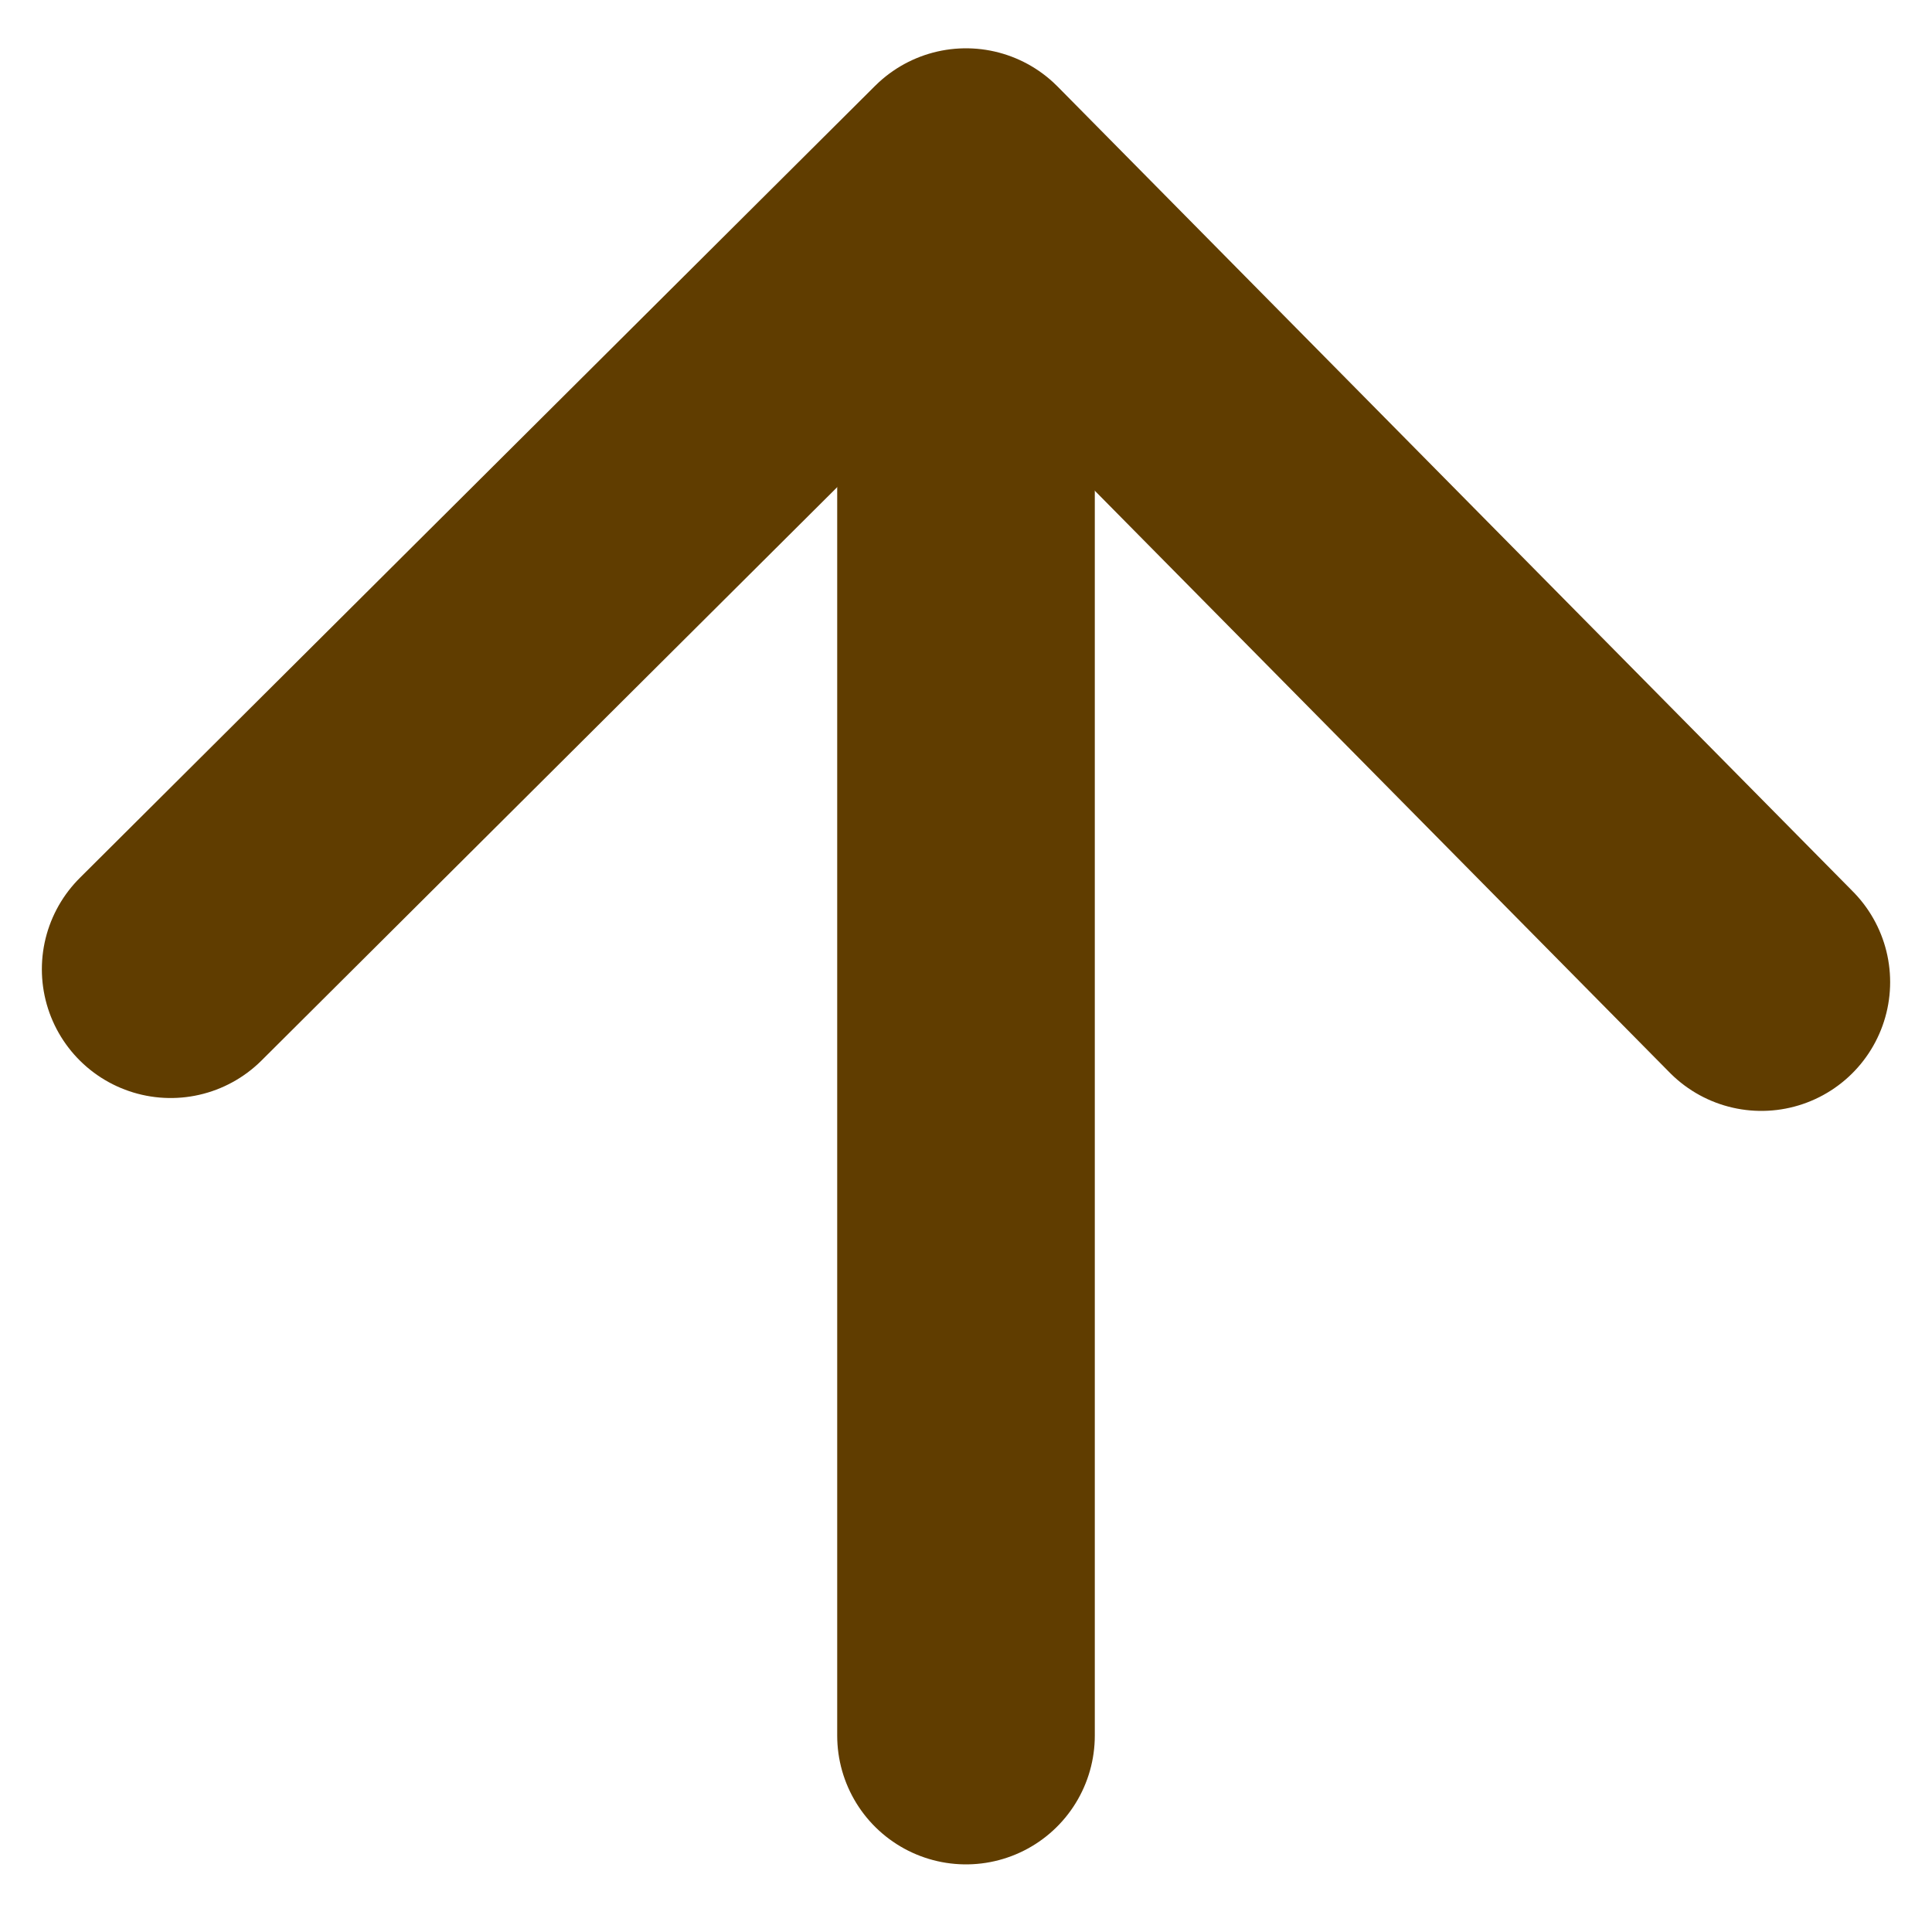 <?xml version="1.0" encoding="utf-8"?>
<!-- Generator: Adobe Illustrator 27.4.0, SVG Export Plug-In . SVG Version: 6.00 Build 0)  -->
<svg version="1.1" id="圖層_1" xmlns="http://www.w3.org/2000/svg" xmlns:xlink="http://www.w3.org/1999/xlink" x="0px" y="0px"
	 viewBox="0 0 300 300" style="enable-background:new 0 0 300 300;" xml:space="preserve">
<style type="text/css">
	.st0{fill:none;stroke:#603D00;stroke-width:40;stroke-linecap:round;stroke-linejoin:round;stroke-miterlimit:10;}
</style>
<polyline class="st0" points="26.5,150.5 150,27.5 273.5,152.5 "/>
<line class="st0" x1="150" y1="34.5" x2="150" y2="269.5"/>
</svg>
